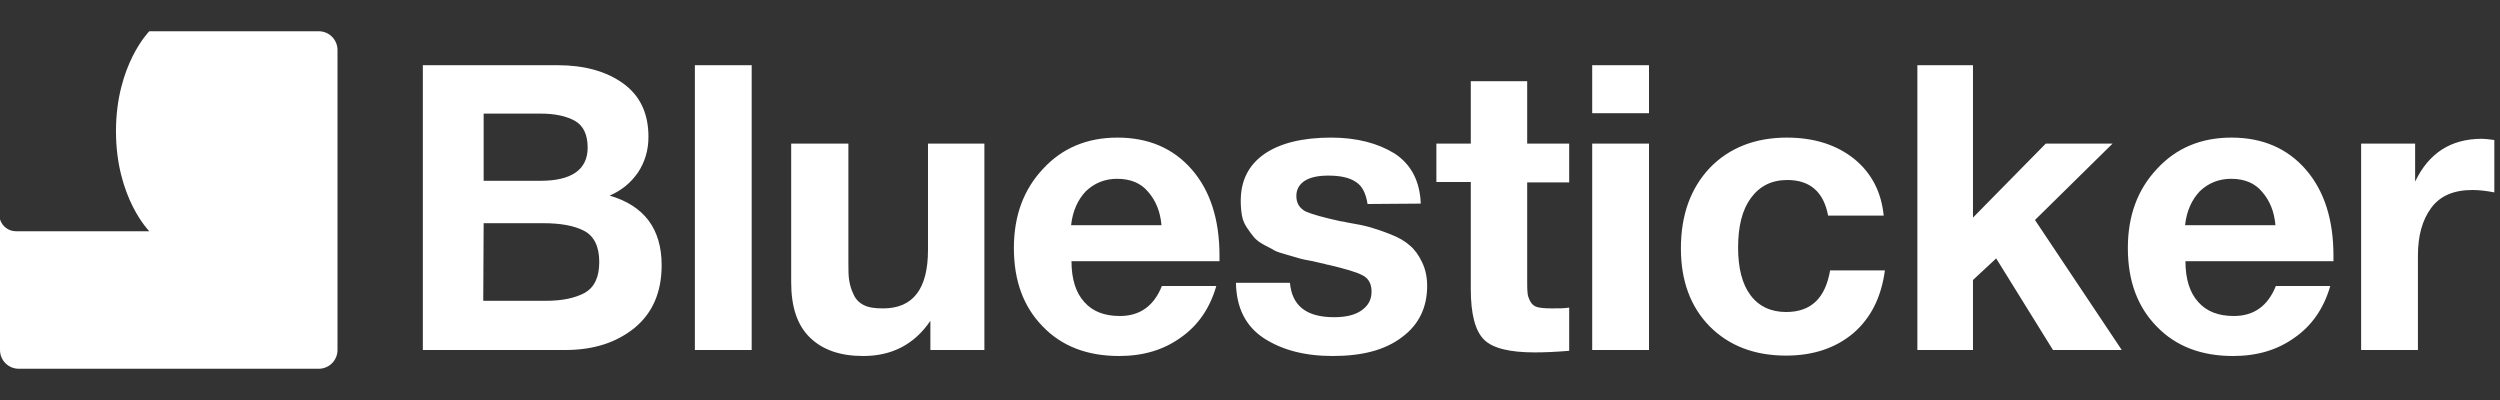 <svg width="200" height="32" viewBox="0 0 200 32" fill="none" xmlns="http://www.w3.org/2000/svg">
<rect x="0" y="0" width="200" height="32" fill="#333333" stroke="none"/>
<path d="M25.5 2.5C26.328 2.5 27 3.172 27 4V28C27 28.828 26.328 29.5 25.5 29.5H1.5C0.672 29.5 0 28.828 0 28V17.544C0.163 18.096 0.673 18.5 1.278 18.5H11.945C11.945 18.5 9.278 15.833 9.278 10.5C9.278 5.167 11.945 2.5 11.945 2.5H25.5Z" fill="white"/>
<path d="M33.828 5.216H44.612C46.724 5.216 48.484 5.696 49.828 6.656C51.172 7.616 51.876 9.024 51.876 10.944C51.876 12.032 51.588 12.96 51.044 13.792C50.468 14.624 49.732 15.232 48.772 15.648C51.524 16.448 52.932 18.304 52.932 21.216C52.932 23.392 52.196 25.056 50.756 26.24C49.284 27.424 47.46 28 45.22 28H33.828V5.216ZM38.692 9.088V14.464H43.236C45.732 14.464 47.012 13.568 47.012 11.808C47.012 10.752 46.66 10.048 45.988 9.664C45.284 9.28 44.388 9.088 43.236 9.088H38.692ZM38.692 17.856L38.66 24.064H43.684C44.996 24.064 46.02 23.84 46.788 23.424C47.556 22.976 47.94 22.176 47.94 20.96C47.94 19.712 47.524 18.88 46.724 18.464C45.924 18.048 44.836 17.856 43.46 17.856H38.692ZM60.134 5.216V28H55.59V5.216H60.134ZM78.751 11.488V28H74.431V25.664C73.151 27.552 71.359 28.48 69.055 28.48C67.231 28.48 65.823 28 64.799 27.008C63.775 26.016 63.295 24.544 63.295 22.592V11.488H67.871V20.928C67.871 21.568 67.871 22.048 67.935 22.432C67.999 22.816 68.095 23.168 68.287 23.552C68.447 23.936 68.735 24.224 69.119 24.416C69.503 24.608 70.015 24.672 70.655 24.672C73.023 24.672 74.239 23.136 74.239 20V11.488H78.751ZM97.303 22.88C96.791 24.672 95.831 26.048 94.455 27.008C93.079 28 91.447 28.48 89.527 28.48C86.999 28.48 84.951 27.712 83.415 26.112C81.879 24.544 81.111 22.464 81.111 19.84C81.111 17.28 81.879 15.168 83.447 13.504C84.983 11.84 86.967 11.008 89.399 11.008C91.895 11.008 93.879 11.872 95.351 13.568C96.823 15.264 97.559 17.568 97.559 20.448V20.896H85.719C85.719 22.336 86.071 23.424 86.743 24.16C87.415 24.928 88.375 25.28 89.591 25.28C91.191 25.28 92.311 24.48 92.951 22.88H97.303ZM92.919 18.016C92.823 16.928 92.471 16.064 91.863 15.36C91.287 14.656 90.455 14.304 89.367 14.304C88.375 14.304 87.543 14.656 86.871 15.296C86.231 15.968 85.815 16.864 85.687 18.016H92.919ZM113.66 16.288L109.404 16.32C109.276 15.488 108.988 14.88 108.476 14.56C107.964 14.208 107.228 14.048 106.268 14.048C105.468 14.048 104.828 14.176 104.38 14.464C103.932 14.752 103.708 15.168 103.708 15.68C103.708 16.256 103.964 16.672 104.476 16.928C104.988 17.152 105.916 17.408 107.228 17.696C107.484 17.728 107.644 17.76 107.74 17.792C108.508 17.92 109.148 18.048 109.596 18.176C110.044 18.304 110.62 18.496 111.26 18.752C111.932 19.008 112.444 19.328 112.796 19.648C113.18 19.968 113.5 20.416 113.756 20.96C114.044 21.536 114.172 22.176 114.172 22.88C114.172 24.608 113.5 25.984 112.156 26.976C110.812 28 108.988 28.48 106.62 28.48C104.38 28.48 102.556 28 101.084 27.04C99.644 26.08 98.909 24.608 98.876 22.624H103.196C103.356 24.48 104.54 25.376 106.716 25.376C107.644 25.376 108.38 25.216 108.924 24.832C109.468 24.448 109.724 23.968 109.724 23.328C109.724 22.72 109.5 22.272 108.988 22.016C108.508 21.76 107.612 21.504 106.268 21.184C106.172 21.184 106.076 21.152 106.012 21.12C105.884 21.088 105.532 21.024 105.02 20.896C104.508 20.8 104.156 20.736 103.964 20.672C103.772 20.608 103.42 20.512 102.972 20.384C102.524 20.256 102.172 20.16 101.948 20.032C101.756 19.904 101.468 19.776 101.116 19.584C100.764 19.392 100.508 19.2 100.316 18.976C100.156 18.784 99.965 18.528 99.772 18.24C99.581 17.952 99.421 17.632 99.356 17.248C99.293 16.896 99.26 16.512 99.26 16.064C99.26 14.464 99.868 13.216 101.148 12.32C102.396 11.456 104.188 11.008 106.492 11.008C108.54 11.008 110.236 11.456 111.58 12.288C112.892 13.152 113.596 14.496 113.66 16.288ZM125.535 11.488V14.592H122.175V22.368C122.175 22.848 122.175 23.2 122.207 23.424C122.207 23.648 122.303 23.872 122.431 24.128C122.559 24.352 122.751 24.512 123.007 24.576C123.263 24.64 123.647 24.672 124.159 24.672C124.703 24.672 125.151 24.672 125.535 24.608V28.064C124.415 28.16 123.487 28.192 122.783 28.192C120.799 28.192 119.423 27.872 118.719 27.168C118.015 26.464 117.663 25.12 117.663 23.136V14.56H114.911V11.488H117.663V6.496H122.175V11.488H125.535ZM131.92 5.216V9.056H127.376V5.216H131.92ZM131.92 11.488V28H127.376V11.488H131.92ZM150.792 21.632C150.504 23.776 149.672 25.44 148.264 26.656C146.856 27.84 145.064 28.448 142.888 28.448C140.328 28.448 138.312 27.648 136.776 26.112C135.24 24.544 134.472 22.464 134.472 19.872C134.472 17.216 135.24 15.072 136.776 13.44C138.312 11.84 140.392 11.008 142.952 11.008C145.128 11.008 146.92 11.584 148.328 12.704C149.704 13.824 150.504 15.328 150.696 17.248H146.248C145.896 15.36 144.808 14.4 142.984 14.4C141.736 14.4 140.776 14.88 140.072 15.84C139.368 16.8 139.048 18.112 139.048 19.808C139.048 21.44 139.368 22.72 140.04 23.616C140.712 24.512 141.672 24.96 142.888 24.96C144.872 24.96 146.024 23.872 146.408 21.632H150.792ZM169.006 11.488L162.798 17.6L169.742 28H164.238L159.694 20.672L157.838 22.4V28H153.39V5.216H157.838V17.408L163.662 11.488H169.006ZM186.42 22.88C185.908 24.672 184.948 26.048 183.572 27.008C182.196 28 180.564 28.48 178.644 28.48C176.116 28.48 174.068 27.712 172.532 26.112C170.996 24.544 170.228 22.464 170.228 19.84C170.228 17.28 170.996 15.168 172.564 13.504C174.1 11.84 176.084 11.008 178.516 11.008C181.012 11.008 182.996 11.872 184.468 13.568C185.94 15.264 186.676 17.568 186.676 20.448V20.896H174.836C174.836 22.336 175.188 23.424 175.86 24.16C176.532 24.928 177.492 25.28 178.708 25.28C180.308 25.28 181.428 24.48 182.068 22.88H186.42ZM182.036 18.016C181.94 16.928 181.588 16.064 180.98 15.36C180.404 14.656 179.572 14.304 178.484 14.304C177.492 14.304 176.66 14.656 175.988 15.296C175.348 15.968 174.932 16.864 174.804 18.016H182.036ZM199.546 11.2V15.392C198.906 15.264 198.298 15.2 197.786 15.2C196.282 15.2 195.194 15.68 194.49 16.64C193.786 17.6 193.434 18.848 193.434 20.448V28H188.89V11.488H193.21V14.528C194.298 12.256 196.058 11.104 198.554 11.104C198.746 11.104 199.098 11.136 199.546 11.2Z" fill="white"/>
</svg>
